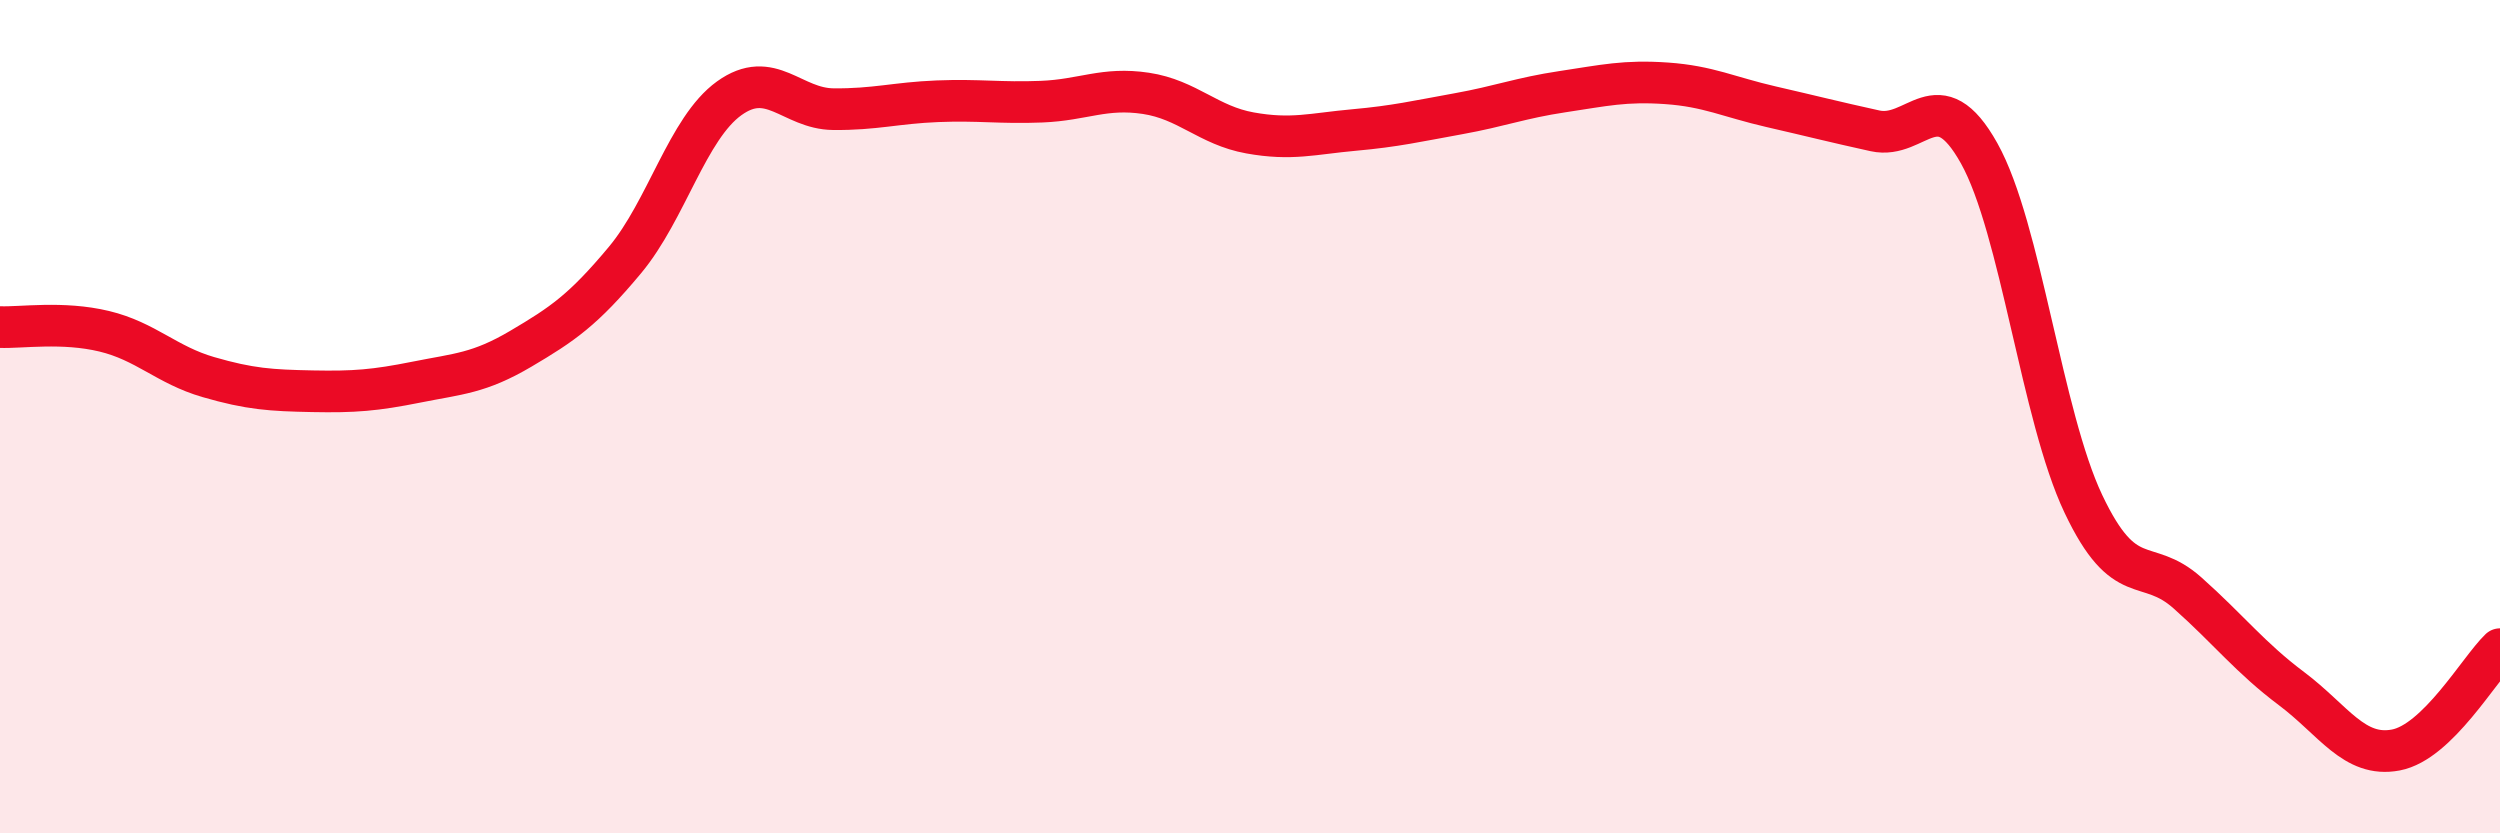 
    <svg width="60" height="20" viewBox="0 0 60 20" xmlns="http://www.w3.org/2000/svg">
      <path
        d="M 0,7.85 C 0.5,7.87 1.5,7.71 2.5,7.95 C 3.5,8.19 4,8.76 5,9.05 C 6,9.34 6.5,9.37 7.5,9.39 C 8.5,9.41 9,9.37 10,9.17 C 11,8.97 11.5,8.96 12.5,8.37 C 13.5,7.78 14,7.44 15,6.24 C 16,5.04 16.5,3.08 17.5,2.36 C 18.5,1.64 19,2.61 20,2.62 C 21,2.63 21.5,2.47 22.5,2.43 C 23.5,2.39 24,2.48 25,2.44 C 26,2.4 26.5,2.09 27.5,2.24 C 28.5,2.39 29,3.01 30,3.19 C 31,3.37 31.5,3.21 32.5,3.12 C 33.5,3.03 34,2.91 35,2.73 C 36,2.55 36.5,2.35 37.5,2.2 C 38.5,2.05 39,1.93 40,2 C 41,2.07 41.5,2.33 42.5,2.56 C 43.5,2.79 44,2.92 45,3.14 C 46,3.36 46.5,1.89 47.5,3.68 C 48.5,5.47 49,9.98 50,12.09 C 51,14.2 51.5,13.34 52.5,14.23 C 53.5,15.12 54,15.78 55,16.53 C 56,17.28 56.5,18.19 57.5,18 C 58.5,17.81 59.5,16.06 60,15.58L60 20L0 20Z"
        fill="#EB0A25"
        opacity="0.1"
        stroke-linecap="round"
        stroke-linejoin="round"
      />
      <path
        d="M 0,7.85 C 0.5,7.87 1.5,7.71 2.5,7.95 C 3.5,8.19 4,8.76 5,9.05 C 6,9.34 6.5,9.37 7.5,9.39 C 8.5,9.41 9,9.37 10,9.17 C 11,8.97 11.5,8.96 12.5,8.37 C 13.5,7.78 14,7.44 15,6.24 C 16,5.04 16.5,3.08 17.5,2.36 C 18.5,1.64 19,2.61 20,2.62 C 21,2.63 21.5,2.47 22.5,2.43 C 23.5,2.39 24,2.48 25,2.44 C 26,2.4 26.5,2.09 27.5,2.24 C 28.5,2.39 29,3.01 30,3.19 C 31,3.37 31.5,3.21 32.5,3.12 C 33.5,3.03 34,2.91 35,2.73 C 36,2.55 36.5,2.35 37.5,2.2 C 38.5,2.05 39,1.93 40,2 C 41,2.07 41.5,2.33 42.5,2.56 C 43.5,2.79 44,2.92 45,3.14 C 46,3.36 46.5,1.89 47.5,3.68 C 48.5,5.47 49,9.98 50,12.09 C 51,14.2 51.5,13.34 52.5,14.23 C 53.5,15.12 54,15.78 55,16.53 C 56,17.28 56.5,18.19 57.5,18 C 58.5,17.81 59.5,16.06 60,15.58"
        stroke="#EB0A25"
        stroke-width="1"
        fill="none"
        stroke-linecap="round"
        stroke-linejoin="round"
      />
    </svg>
  
